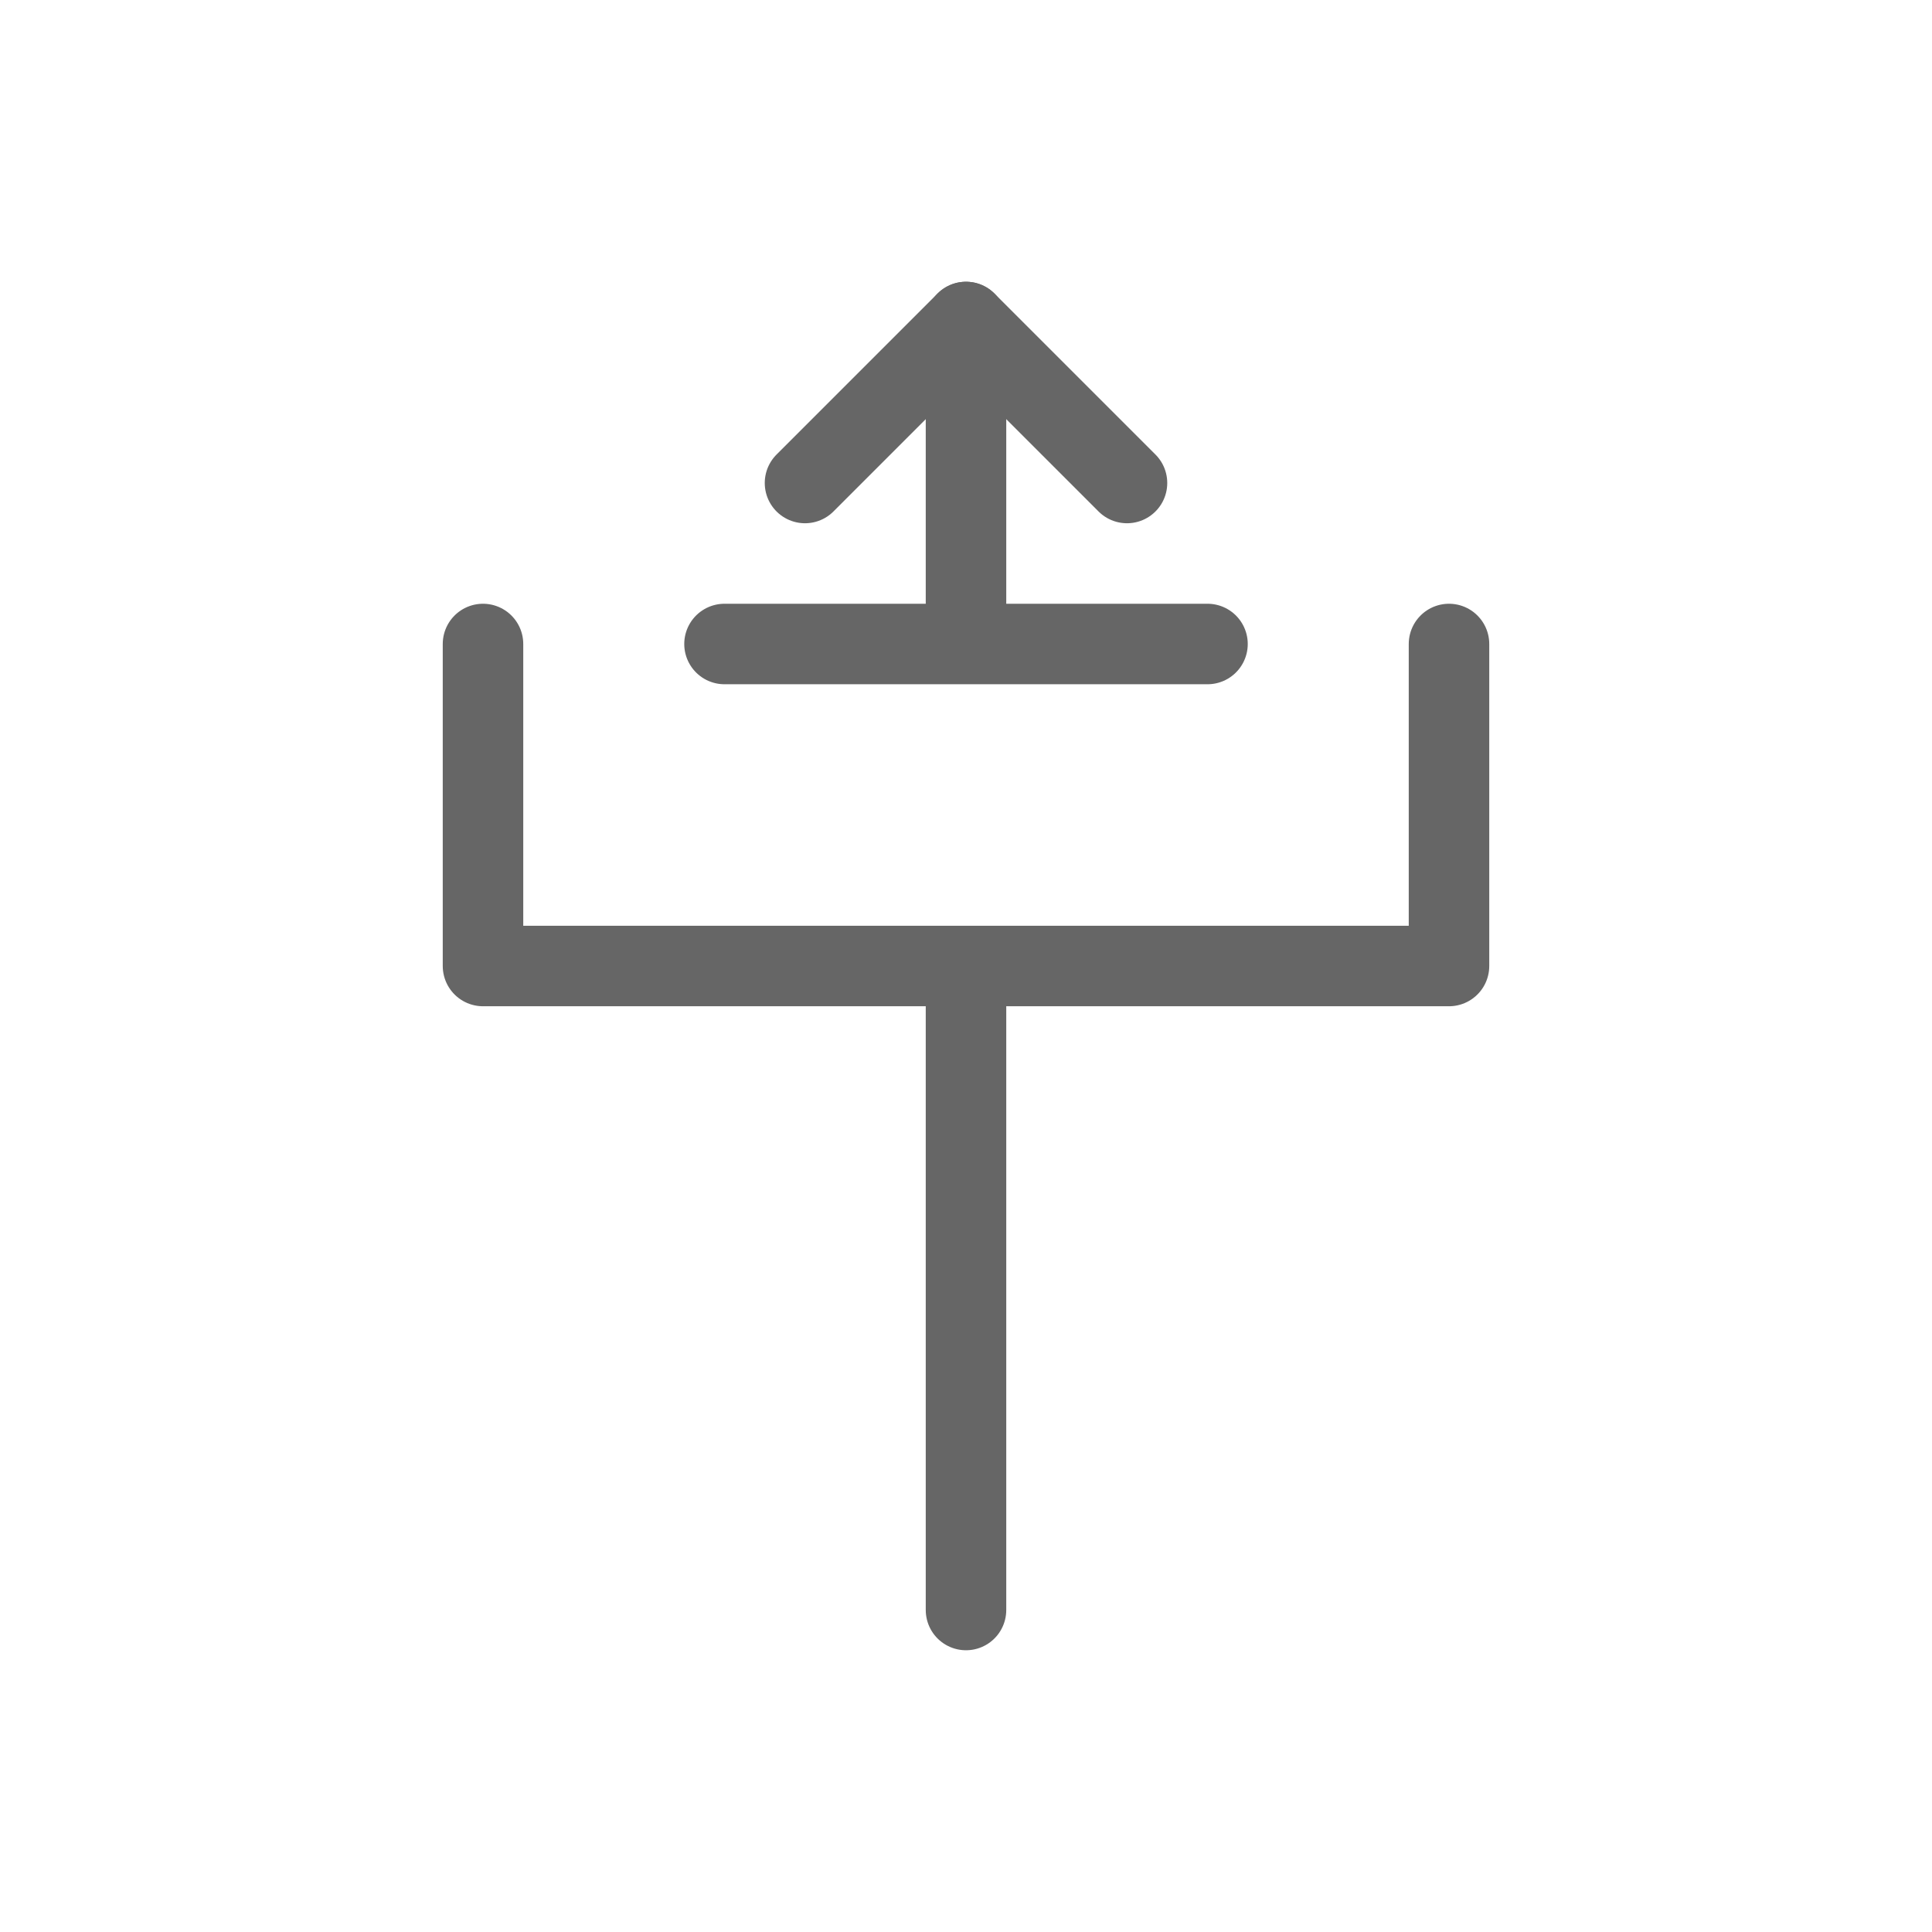 <svg width="48" height="48" viewBox="0 0 48 48" fill="none" xmlns="http://www.w3.org/2000/svg">
  <path d="M12 24h24M12 24v-8M36 24v-8M18 16h12M24 16V8M24 40v-16" stroke="#666" stroke-width="2" stroke-linecap="round" stroke-linejoin="round"/>
  <path d="M20 12l4-4 4 4" stroke="#666" stroke-width="2" stroke-linecap="round" stroke-linejoin="round"/>
</svg>